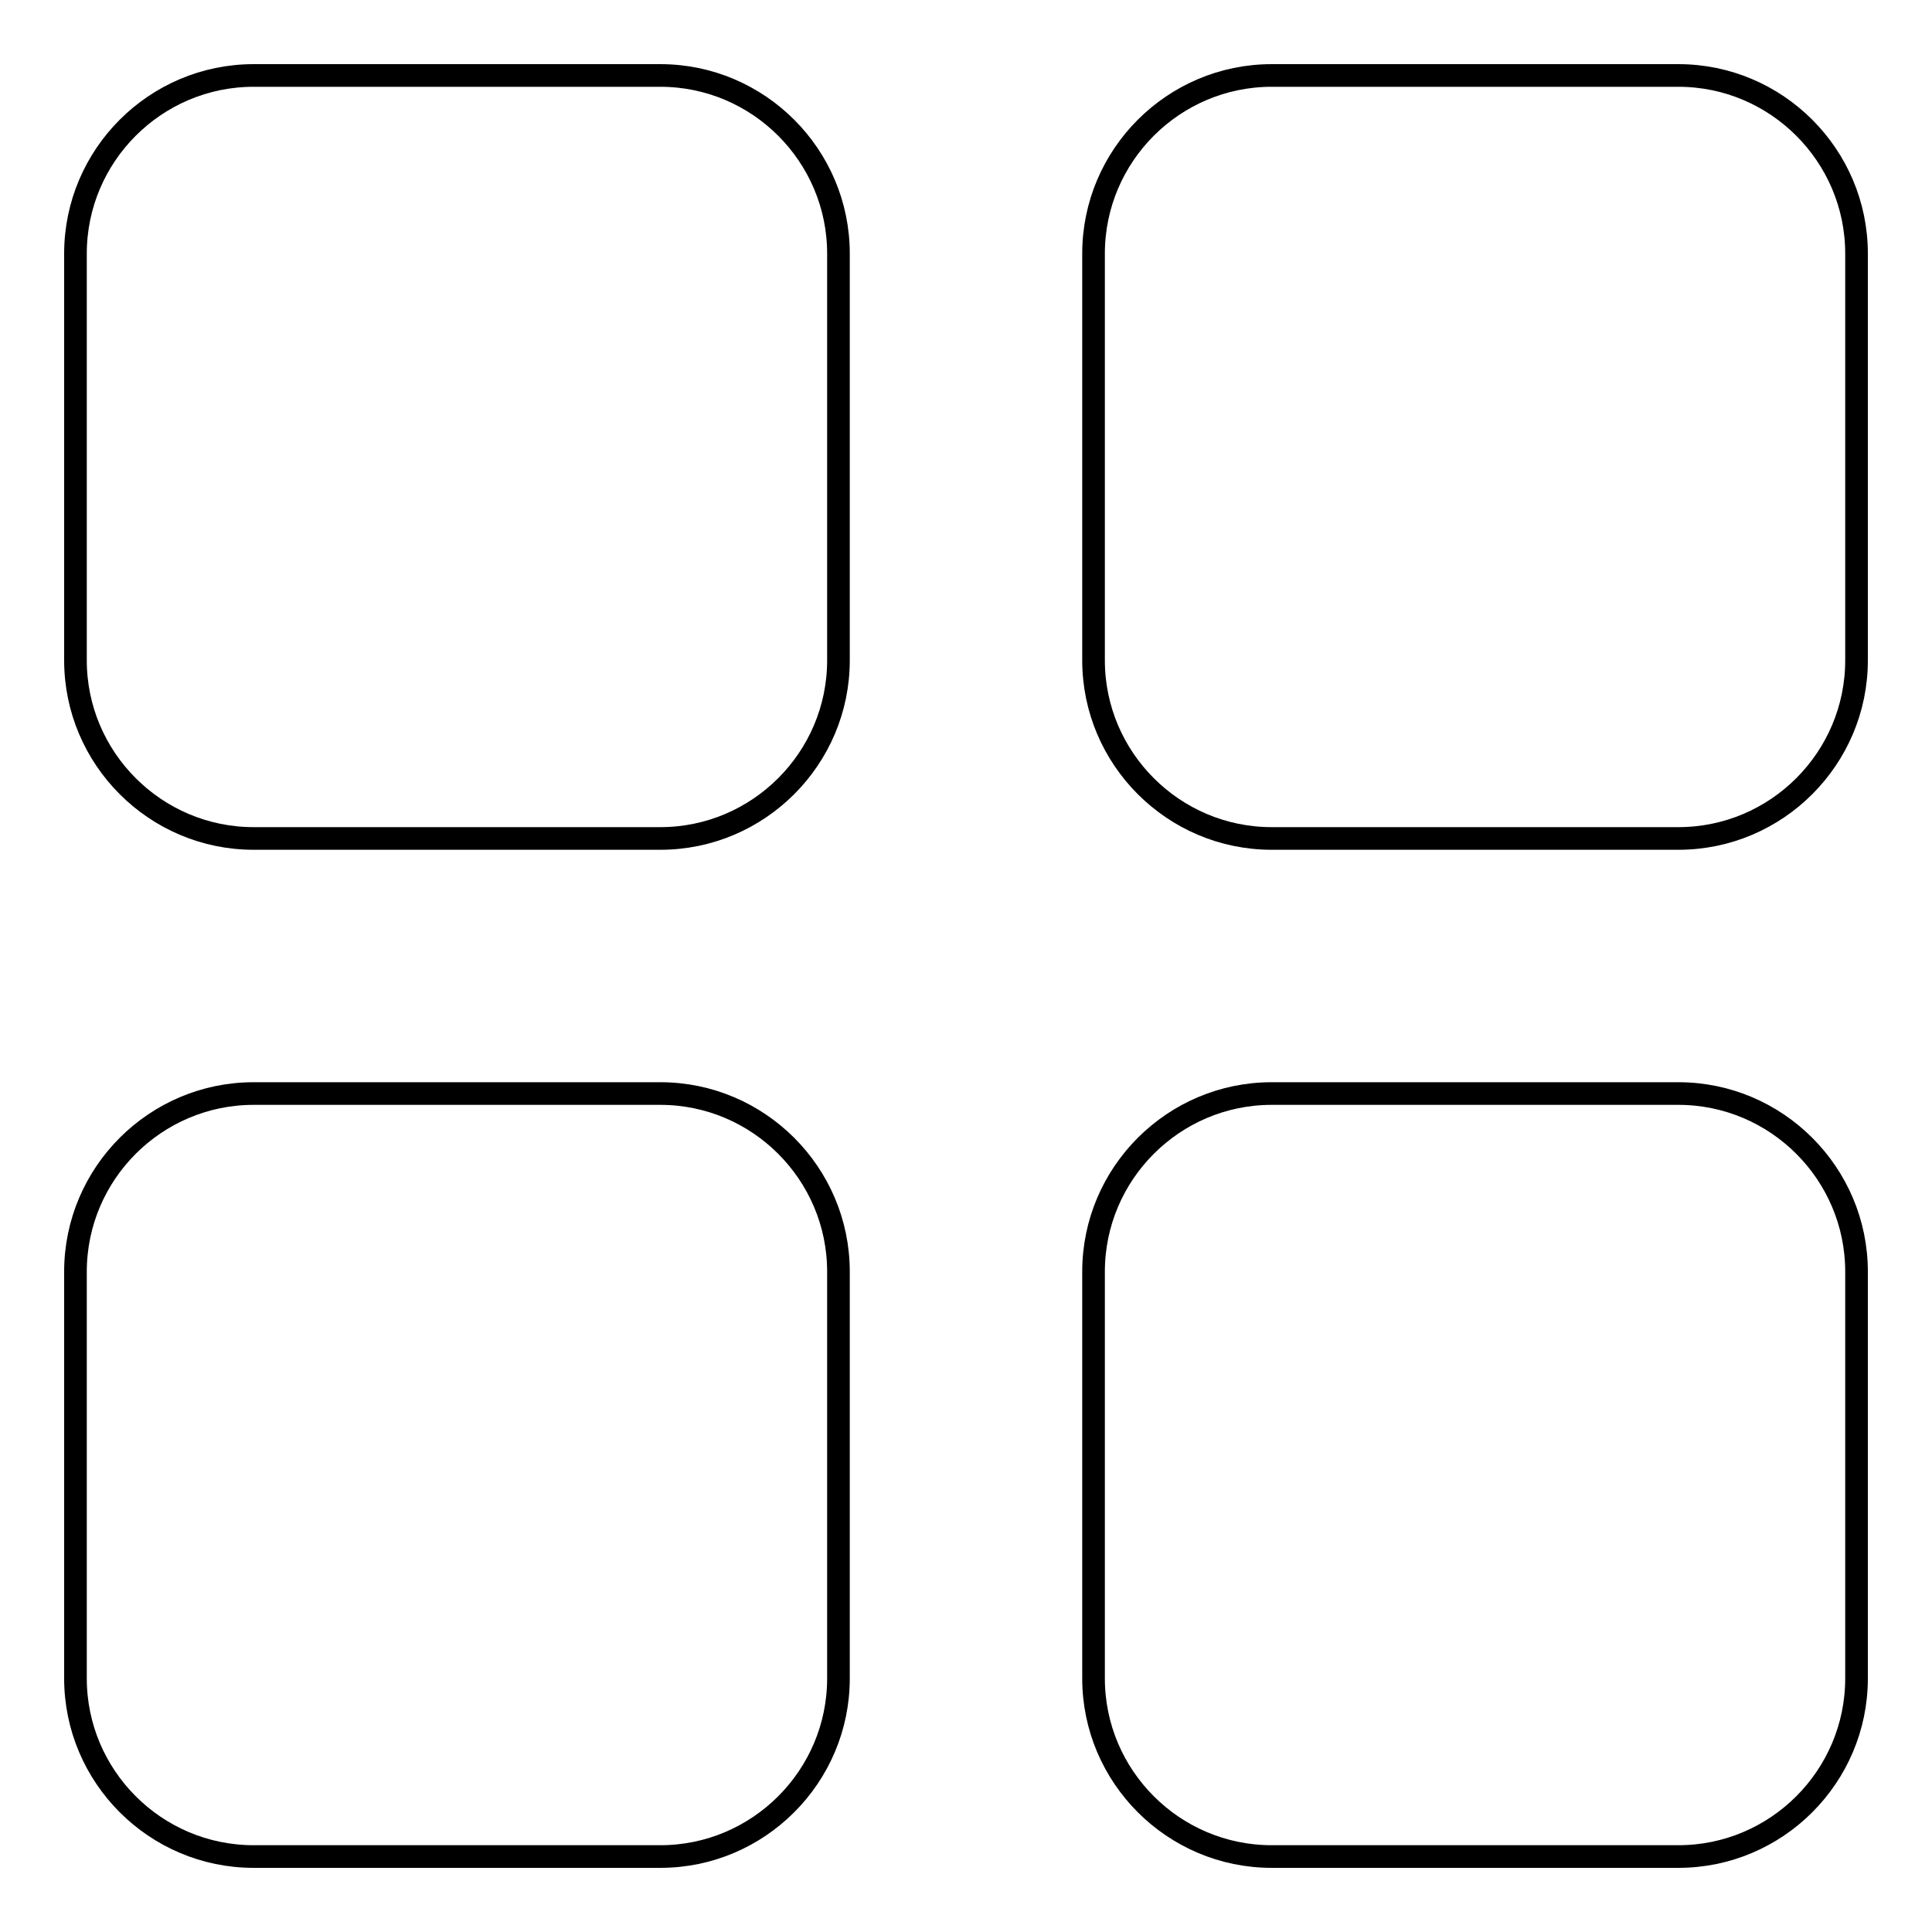 <?xml version="1.0" encoding="utf-8"?>
<!-- Svg Vector Icons : http://www.onlinewebfonts.com/icon -->
<!DOCTYPE svg PUBLIC "-//W3C//DTD SVG 1.1//EN" "http://www.w3.org/Graphics/SVG/1.1/DTD/svg11.dtd">
<svg version="1.1" xmlns="http://www.w3.org/2000/svg" xmlns:xlink="http://www.w3.org/1999/xlink" x="0px" y="0px" viewBox="0 0 256 256" enable-background="new 0 0 256 256" xml:space="preserve">
<g><g><path stroke-width="3" fill-opacity="0" stroke="#000000"  d="M111.1,87.5c0,13-10.6,23.6-23.6,23.6H33.6c-13,0-23.6-10.6-23.6-23.6V33.6C10,20.6,20.6,10,33.6,10h53.9c13,0,23.6,10.6,23.6,23.6V87.5z M246,222.4c0,13-10.6,23.6-23.6,23.6h-53.9c-13,0-23.6-10.6-23.6-23.6v-53.9c0-13,10.6-23.6,23.6-23.6h53.9c13,0,23.6,10.6,23.6,23.6V222.4z M246,87.5c0,13-10.6,23.6-23.6,23.6h-53.9c-13,0-23.6-10.6-23.6-23.6V33.6c0-13,10.6-23.6,23.6-23.6h53.9c13,0,23.6,10.6,23.6,23.6V87.5z M111.1,222.4c0,13-10.6,23.6-23.6,23.6H33.6c-13,0-23.6-10.6-23.6-23.6v-53.9c0-13,10.6-23.6,23.6-23.6h53.9c13,0,23.6,10.6,23.6,23.6V222.4z"/></g></g>
</svg>